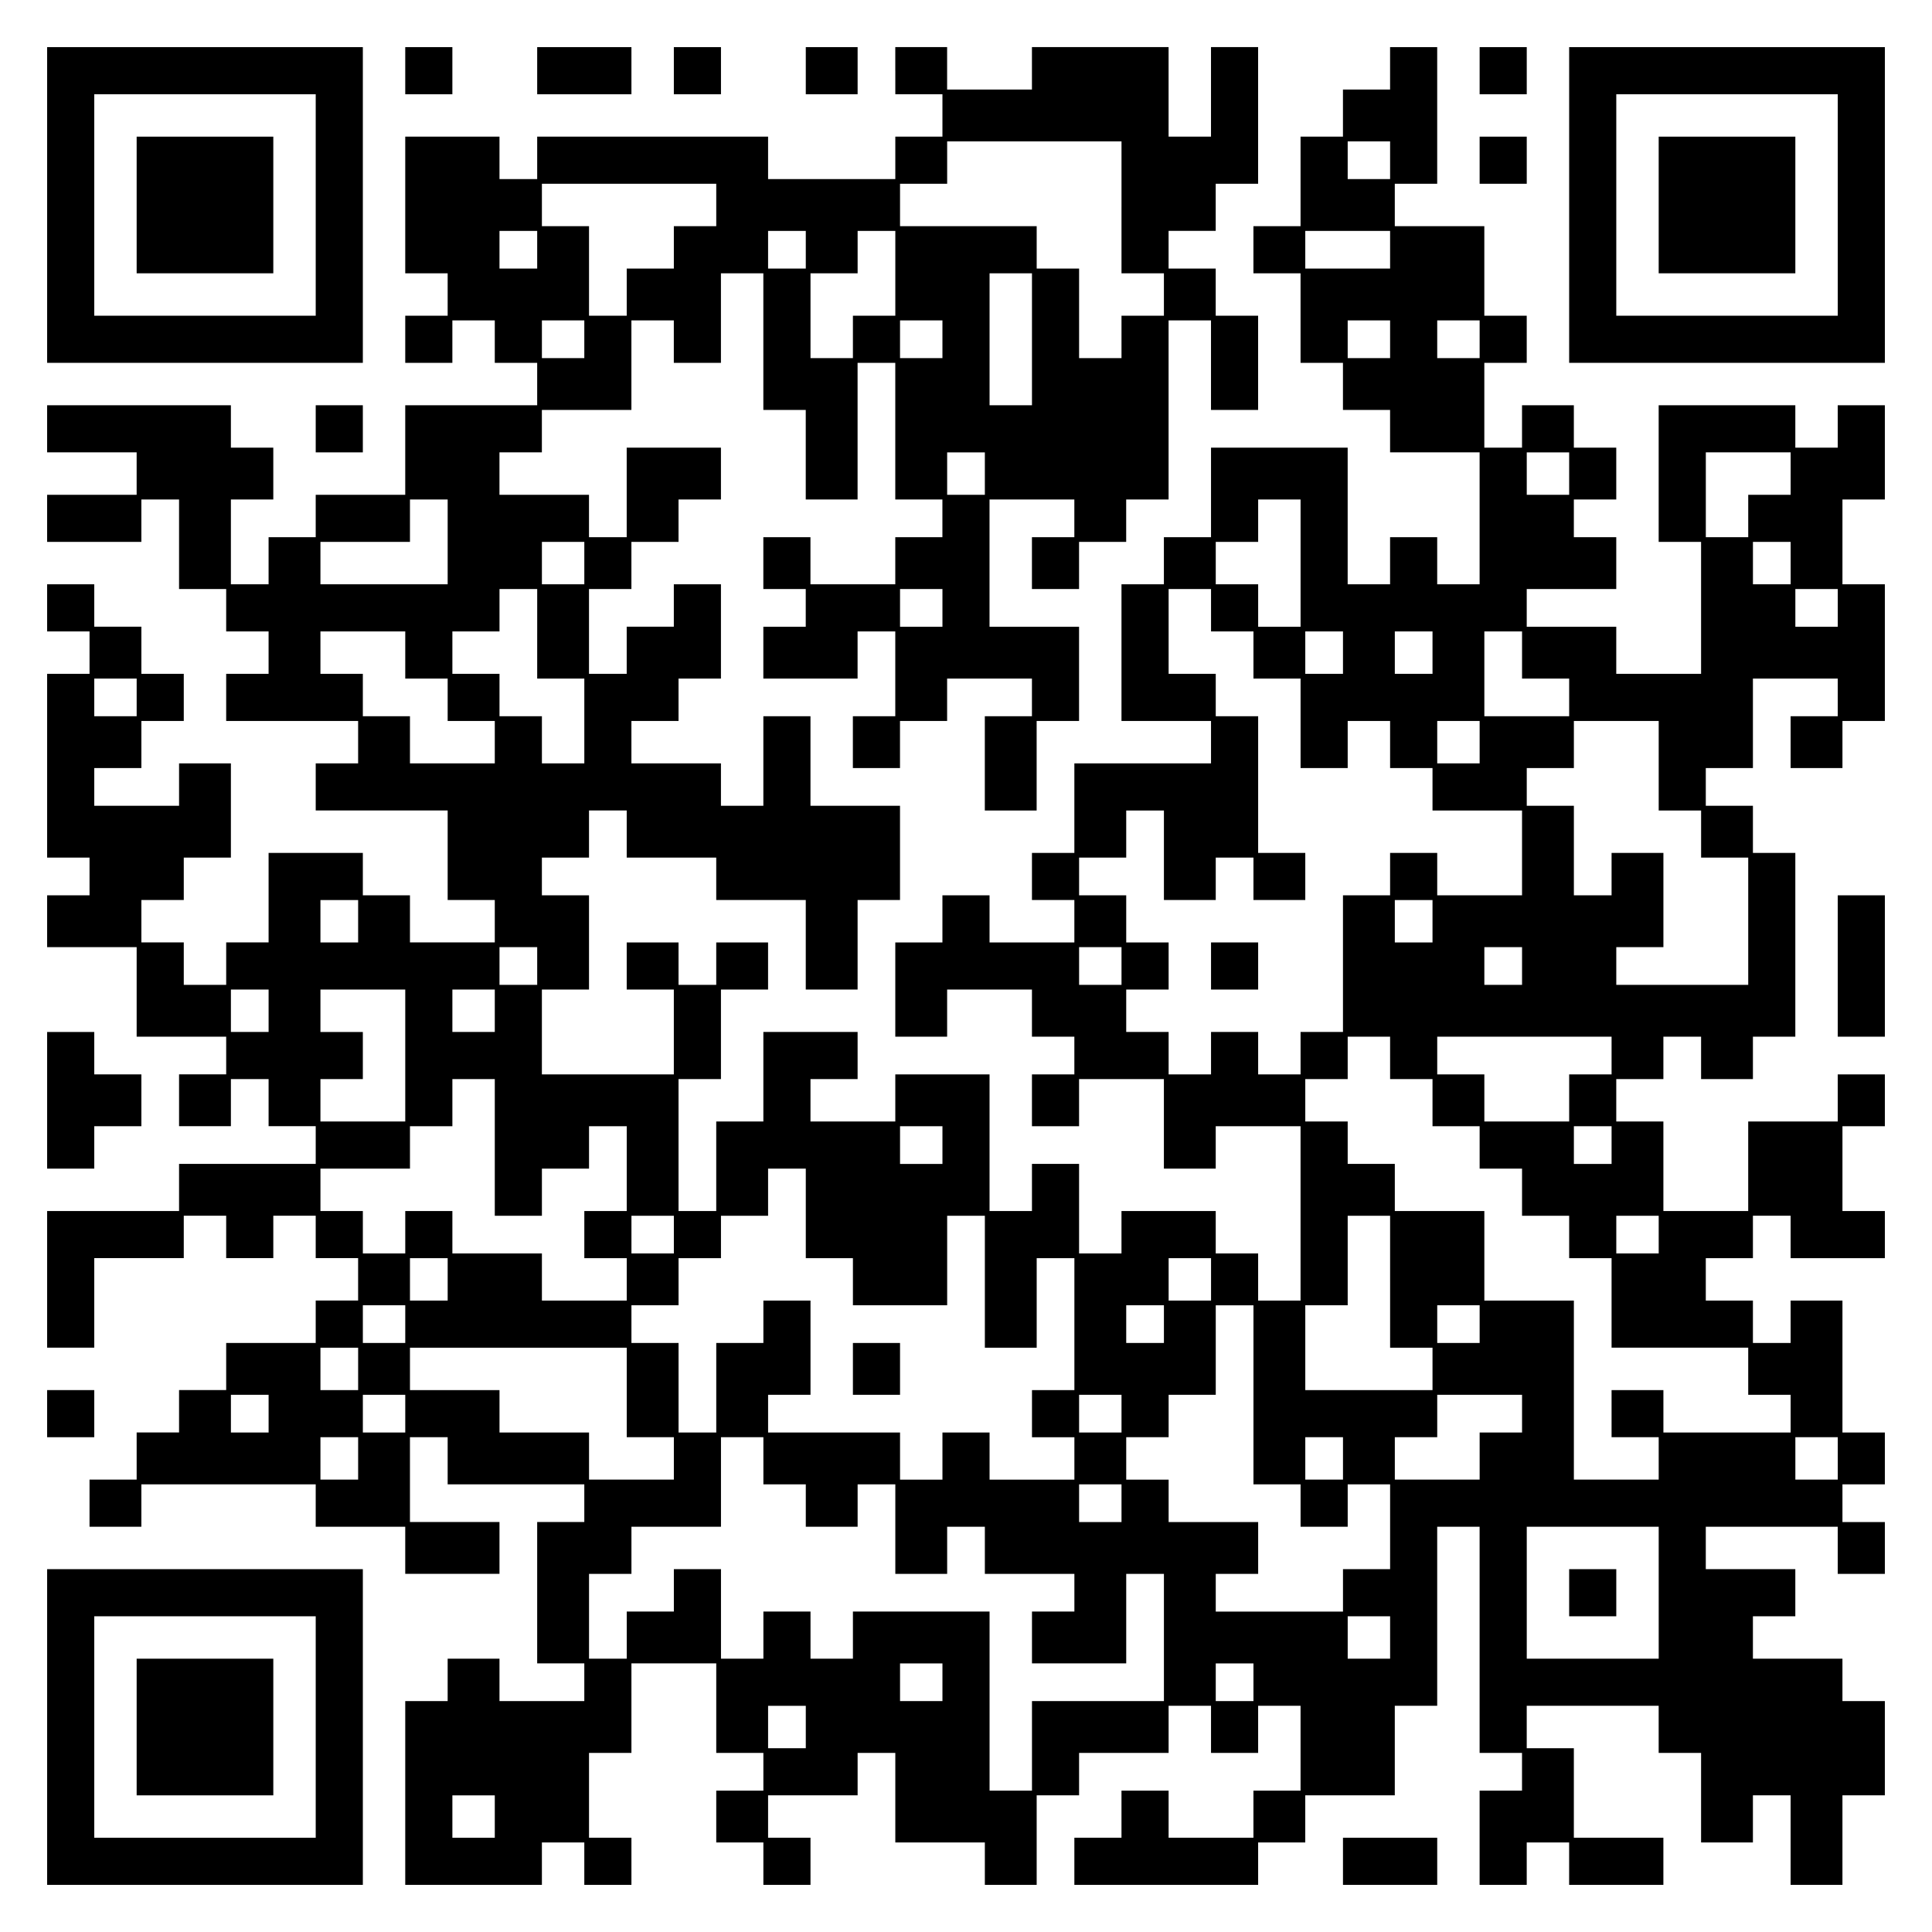 <?xml version="1.0" encoding="UTF-8" standalone="yes"?>
<svg version="1.0" xmlns="http://www.w3.org/2000/svg" width="100mm" height="100mm" viewBox="0 0 410 410" preserveAspectRatio="xMidYMid meet">
  <g transform="translate(0,410) scale(0.1,-0.1)" fill="#000000" stroke="none">
    <path d="M100 3665 l0 -335 335 0 335 0 0 335 0 335 -335 0 -335 0 0 -335z
m570 0 l0 -235 -235 0 -235 0 0 235 0 235 235 0 235 0 0 -235z"/>
    <path d="M290 3665 l0 -145 145 0 145 0 0 145 0 145 -145 0 -145 0 0 -145z"/>
    <path d="M860 3950 l0 -50 50 0 50 0 0 50 0 50 -50 0 -50 0 0 -50z"/>
    <path d="M1140 3950 l0 -50 100 0 100 0 0 50 0 50 -100 0 -100 0 0 -50z"/>
    <path d="M1430 3950 l0 -50 50 0 50 0 0 50 0 50 -50 0 -50 0 0 -50z"/>
    <path d="M1710 3950 l0 -50 55 0 55 0 0 50 0 50 -55 0 -55 0 0 -50z"/>
    <path d="M1900 3950 l0 -50 50 0 50 0 0 -45 0 -45 -50 0 -50 0 0 -45 0 -45
-135 0 -135 0 0 45 0 45 -245 0 -245 0 0 -45 0 -45 -40 0 -40 0 0 45 0 45
-100 0 -100 0 0 -145 0 -145 45 0 45 0 0 -45 0 -45 -45 0 -45 0 0 -50 0 -50
50 0 50 0 0 45 0 45 45 0 45 0 0 -45 0 -45 45 0 45 0 0 -45 0 -45 -140 0 -140
0 0 -95 0 -95 -95 0 -95 0 0 -45 0 -45 -50 0 -50 0 0 -50 0 -50 -40 0 -40 0 0
90 0 90 45 0 45 0 0 55 0 55 -45 0 -45 0 0 45 0 45 -195 0 -195 0 0 -50 0 -50
95 0 95 0 0 -45 0 -45 -95 0 -95 0 0 -50 0 -50 100 0 100 0 0 45 0 45 40 0 40
0 0 -95 0 -95 50 0 50 0 0 -45 0 -45 45 0 45 0 0 -45 0 -45 -45 0 -45 0 0 -50
0 -50 140 0 140 0 0 -45 0 -45 -45 0 -45 0 0 -50 0 -50 140 0 140 0 0 -95 0
-95 50 0 50 0 0 -45 0 -45 -90 0 -90 0 0 50 0 50 -50 0 -50 0 0 45 0 45 -100
0 -100 0 0 -95 0 -95 -45 0 -45 0 0 -45 0 -45 -45 0 -45 0 0 45 0 45 -45 0
-45 0 0 45 0 45 45 0 45 0 0 45 0 45 50 0 50 0 0 100 0 100 -55 0 -55 0 0 -45
0 -45 -90 0 -90 0 0 40 0 40 50 0 50 0 0 50 0 50 45 0 45 0 0 50 0 50 -45 0
-45 0 0 50 0 50 -50 0 -50 0 0 45 0 45 -50 0 -50 0 0 -50 0 -50 45 0 45 0 0
-45 0 -45 -45 0 -45 0 0 -195 0 -195 45 0 45 0 0 -40 0 -40 -45 0 -45 0 0 -55
0 -55 95 0 95 0 0 -95 0 -95 95 0 95 0 0 -40 0 -40 -50 0 -50 0 0 -55 0 -55
55 0 55 0 0 50 0 50 40 0 40 0 0 -50 0 -50 50 0 50 0 0 -40 0 -40 -145 0 -145
0 0 -50 0 -50 -140 0 -140 0 0 -145 0 -145 50 0 50 0 0 95 0 95 95 0 95 0 0
45 0 45 45 0 45 0 0 -45 0 -45 50 0 50 0 0 45 0 45 45 0 45 0 0 -45 0 -45 45
0 45 0 0 -45 0 -45 -45 0 -45 0 0 -45 0 -45 -95 0 -95 0 0 -50 0 -50 -50 0
-50 0 0 -45 0 -45 -45 0 -45 0 0 -50 0 -50 -50 0 -50 0 0 -50 0 -50 55 0 55 0
0 45 0 45 185 0 185 0 0 -45 0 -45 95 0 95 0 0 -50 0 -50 100 0 100 0 0 55 0
55 -95 0 -95 0 0 90 0 90 40 0 40 0 0 -50 0 -50 145 0 145 0 0 -40 0 -40 -50
0 -50 0 0 -150 0 -150 50 0 50 0 0 -40 0 -40 -90 0 -90 0 0 45 0 45 -55 0 -55
0 0 -45 0 -45 -45 0 -45 0 0 -195 0 -195 145 0 145 0 0 45 0 45 45 0 45 0 0
-45 0 -45 50 0 50 0 0 50 0 50 -45 0 -45 0 0 90 0 90 45 0 45 0 0 95 0 95 90
0 90 0 0 -95 0 -95 50 0 50 0 0 -40 0 -40 -50 0 -50 0 0 -55 0 -55 50 0 50 0
0 -45 0 -45 50 0 50 0 0 50 0 50 -45 0 -45 0 0 45 0 45 95 0 95 0 0 45 0 45
40 0 40 0 0 -95 0 -95 95 0 95 0 0 -45 0 -45 55 0 55 0 0 95 0 95 45 0 45 0 0
45 0 45 95 0 95 0 0 50 0 50 45 0 45 0 0 -50 0 -50 50 0 50 0 0 50 0 50 45 0
45 0 0 -90 0 -90 -50 0 -50 0 0 -50 0 -50 -90 0 -90 0 0 50 0 50 -50 0 -50 0
0 -50 0 -50 -50 0 -50 0 0 -50 0 -50 195 0 195 0 0 45 0 45 50 0 50 0 0 50 0
50 95 0 95 0 0 95 0 95 45 0 45 0 0 190 0 190 45 0 45 0 0 -240 0 -240 45 0
45 0 0 -40 0 -40 -45 0 -45 0 0 -100 0 -100 50 0 50 0 0 45 0 45 45 0 45 0 0
-45 0 -45 100 0 100 0 0 50 0 50 -95 0 -95 0 0 95 0 95 -50 0 -50 0 0 45 0 45
140 0 140 0 0 -50 0 -50 45 0 45 0 0 -95 0 -95 55 0 55 0 0 50 0 50 40 0 40 0
0 -95 0 -95 55 0 55 0 0 95 0 95 45 0 45 0 0 100 0 100 -45 0 -45 0 0 45 0 45
-95 0 -95 0 0 45 0 45 45 0 45 0 0 50 0 50 -95 0 -95 0 0 45 0 45 140 0 140 0
0 -50 0 -50 50 0 50 0 0 55 0 55 -45 0 -45 0 0 40 0 40 45 0 45 0 0 55 0 55
-45 0 -45 0 0 140 0 140 -55 0 -55 0 0 -45 0 -45 -40 0 -40 0 0 45 0 45 -50 0
-50 0 0 45 0 45 50 0 50 0 0 45 0 45 40 0 40 0 0 -45 0 -45 100 0 100 0 0 50
0 50 -45 0 -45 0 0 90 0 90 45 0 45 0 0 55 0 55 -50 0 -50 0 0 -50 0 -50 -95
0 -95 0 0 -95 0 -95 -90 0 -90 0 0 95 0 95 -50 0 -50 0 0 45 0 45 50 0 50 0 0
45 0 45 40 0 40 0 0 -45 0 -45 55 0 55 0 0 45 0 45 45 0 45 0 0 195 0 195 -45
0 -45 0 0 50 0 50 -50 0 -50 0 0 40 0 40 50 0 50 0 0 95 0 95 90 0 90 0 0 -40
0 -40 -50 0 -50 0 0 -55 0 -55 55 0 55 0 0 50 0 50 45 0 45 0 0 145 0 145 -45
0 -45 0 0 90 0 90 45 0 45 0 0 100 0 100 -50 0 -50 0 0 -45 0 -45 -45 0 -45 0
0 45 0 45 -145 0 -145 0 0 -145 0 -145 45 0 45 0 0 -140 0 -140 -90 0 -90 0 0
50 0 50 -95 0 -95 0 0 40 0 40 95 0 95 0 0 55 0 55 -45 0 -45 0 0 40 0 40 45
0 45 0 0 55 0 55 -45 0 -45 0 0 45 0 45 -55 0 -55 0 0 -45 0 -45 -40 0 -40 0
0 90 0 90 45 0 45 0 0 50 0 50 -45 0 -45 0 0 95 0 95 -95 0 -95 0 0 45 0 45
45 0 45 0 0 145 0 145 -50 0 -50 0 0 -45 0 -45 -50 0 -50 0 0 -50 0 -50 -45 0
-45 0 0 -95 0 -95 -50 0 -50 0 0 -50 0 -50 50 0 50 0 0 -95 0 -95 45 0 45 0 0
-50 0 -50 50 0 50 0 0 -45 0 -45 95 0 95 0 0 -140 0 -140 -45 0 -45 0 0 50 0
50 -50 0 -50 0 0 -50 0 -50 -45 0 -45 0 0 145 0 145 -145 0 -145 0 0 -95 0
-95 -50 0 -50 0 0 -50 0 -50 -45 0 -45 0 0 -145 0 -145 95 0 95 0 0 -45 0 -45
-145 0 -145 0 0 -95 0 -95 -45 0 -45 0 0 -50 0 -50 45 0 45 0 0 -45 0 -45 -90
0 -90 0 0 50 0 50 -50 0 -50 0 0 -50 0 -50 -50 0 -50 0 0 -100 0 -100 55 0 55
0 0 50 0 50 90 0 90 0 0 -50 0 -50 45 0 45 0 0 -40 0 -40 -45 0 -45 0 0 -55 0
-55 50 0 50 0 0 50 0 50 90 0 90 0 0 -95 0 -95 55 0 55 0 0 45 0 45 90 0 90 0
0 -185 0 -185 -45 0 -45 0 0 50 0 50 -45 0 -45 0 0 45 0 45 -100 0 -100 0 0
-45 0 -45 -45 0 -45 0 0 95 0 95 -50 0 -50 0 0 -50 0 -50 -45 0 -45 0 0 145 0
145 -100 0 -100 0 0 -50 0 -50 -90 0 -90 0 0 45 0 45 50 0 50 0 0 50 0 50
-100 0 -100 0 0 -95 0 -95 -50 0 -50 0 0 -95 0 -95 -40 0 -40 0 0 140 0 140
45 0 45 0 0 95 0 95 50 0 50 0 0 50 0 50 -55 0 -55 0 0 -45 0 -45 -40 0 -40 0
0 45 0 45 -55 0 -55 0 0 -50 0 -50 50 0 50 0 0 -90 0 -90 -140 0 -140 0 0 90
0 90 50 0 50 0 0 100 0 100 -50 0 -50 0 0 40 0 40 50 0 50 0 0 50 0 50 40 0
40 0 0 -50 0 -50 95 0 95 0 0 -45 0 -45 95 0 95 0 0 -95 0 -95 55 0 55 0 0 95
0 95 45 0 45 0 0 100 0 100 -95 0 -95 0 0 95 0 95 -50 0 -50 0 0 -95 0 -95
-45 0 -45 0 0 45 0 45 -95 0 -95 0 0 45 0 45 50 0 50 0 0 45 0 45 45 0 45 0 0
100 0 100 -50 0 -50 0 0 -45 0 -45 -50 0 -50 0 0 -50 0 -50 -40 0 -40 0 0 90
0 90 45 0 45 0 0 50 0 50 50 0 50 0 0 45 0 45 45 0 45 0 0 55 0 55 -100 0
-100 0 0 -95 0 -95 -40 0 -40 0 0 45 0 45 -95 0 -95 0 0 45 0 45 45 0 45 0 0
45 0 45 95 0 95 0 0 95 0 95 45 0 45 0 0 -45 0 -45 50 0 50 0 0 95 0 95 45 0
45 0 0 -145 0 -145 45 0 45 0 0 -95 0 -95 55 0 55 0 0 145 0 145 40 0 40 0 0
-145 0 -145 50 0 50 0 0 -40 0 -40 -50 0 -50 0 0 -50 0 -50 -90 0 -90 0 0 50
0 50 -50 0 -50 0 0 -55 0 -55 45 0 45 0 0 -40 0 -40 -45 0 -45 0 0 -55 0 -55
100 0 100 0 0 50 0 50 40 0 40 0 0 -90 0 -90 -45 0 -45 0 0 -55 0 -55 50 0 50
0 0 50 0 50 50 0 50 0 0 45 0 45 90 0 90 0 0 -40 0 -40 -50 0 -50 0 0 -100 0
-100 55 0 55 0 0 95 0 95 45 0 45 0 0 100 0 100 -95 0 -95 0 0 135 0 135 90 0
90 0 0 -40 0 -40 -45 0 -45 0 0 -55 0 -55 50 0 50 0 0 50 0 50 50 0 50 0 0 45
0 45 45 0 45 0 0 190 0 190 45 0 45 0 0 -95 0 -95 50 0 50 0 0 100 0 100 -45
0 -45 0 0 50 0 50 -50 0 -50 0 0 40 0 40 50 0 50 0 0 50 0 50 45 0 45 0 0 145
0 145 -50 0 -50 0 0 -95 0 -95 -45 0 -45 0 0 95 0 95 -145 0 -145 0 0 -45 0
-45 -90 0 -90 0 0 45 0 45 -55 0 -55 0 0 -50z m480 -290 l0 -140 45 0 45 0 0
-45 0 -45 -45 0 -45 0 0 -45 0 -45 -45 0 -45 0 0 95 0 95 -45 0 -45 0 0 45 0
45 -145 0 -145 0 0 45 0 45 50 0 50 0 0 45 0 45 185 0 185 0 0 -140z m570 100
l0 -40 -45 0 -45 0 0 40 0 40 45 0 45 0 0 -40z m-1430 -95 l0 -45 -45 0 -45 0
0 -45 0 -45 -50 0 -50 0 0 -50 0 -50 -40 0 -40 0 0 95 0 95 -50 0 -50 0 0 45
0 45 185 0 185 0 0 -45z m-380 -95 l0 -40 -40 0 -40 0 0 40 0 40 40 0 40 0 0
-40z m570 0 l0 -40 -40 0 -40 0 0 40 0 40 40 0 40 0 0 -40z m190 -50 l0 -90
-45 0 -45 0 0 -45 0 -45 -45 0 -45 0 0 90 0 90 50 0 50 0 0 45 0 45 40 0 40 0
0 -90z m1050 50 l0 -40 -90 0 -90 0 0 40 0 40 90 0 90 0 0 -40z m-760 -190 l0
-140 -45 0 -45 0 0 140 0 140 45 0 45 0 0 -140z m-950 0 l0 -40 -45 0 -45 0 0
40 0 40 45 0 45 0 0 -40z m760 0 l0 -40 -45 0 -45 0 0 40 0 40 45 0 45 0 0
-40z m950 0 l0 -40 -45 0 -45 0 0 40 0 40 45 0 45 0 0 -40z m190 0 l0 -40 -45
0 -45 0 0 40 0 40 45 0 45 0 0 -40z m-1050 -285 l0 -45 -40 0 -40 0 0 45 0 45
40 0 40 0 0 -45z m1240 0 l0 -45 -45 0 -45 0 0 45 0 45 45 0 45 0 0 -45z m470
0 l0 -45 -45 0 -45 0 0 -45 0 -45 -45 0 -45 0 0 90 0 90 90 0 90 0 0 -45z
m-2850 -145 l0 -90 -135 0 -135 0 0 45 0 45 95 0 95 0 0 45 0 45 40 0 40 0 0
-90z m1810 -45 l0 -135 -45 0 -45 0 0 45 0 45 -45 0 -45 0 0 45 0 45 45 0 45
0 0 45 0 45 45 0 45 0 0 -135z m-1520 0 l0 -45 -45 0 -45 0 0 45 0 45 45 0 45
0 0 -45z m2560 0 l0 -45 -40 0 -40 0 0 45 0 45 40 0 40 0 0 -45z m-2660 -150
l0 -95 50 0 50 0 0 -90 0 -90 -45 0 -45 0 0 50 0 50 -45 0 -45 0 0 45 0 45
-50 0 -50 0 0 45 0 45 50 0 50 0 0 45 0 45 40 0 40 0 0 -95z m860 55 l0 -40
-45 0 -45 0 0 40 0 40 45 0 45 0 0 -40z m570 -5 l0 -45 45 0 45 0 0 -50 0 -50
50 0 50 0 0 -95 0 -95 50 0 50 0 0 50 0 50 45 0 45 0 0 -50 0 -50 45 0 45 0 0
-45 0 -45 95 0 95 0 0 -90 0 -90 -90 0 -90 0 0 45 0 45 -50 0 -50 0 0 -45 0
-45 -50 0 -50 0 0 -145 0 -145 -45 0 -45 0 0 -45 0 -45 -45 0 -45 0 0 45 0 45
-50 0 -50 0 0 -45 0 -45 -45 0 -45 0 0 45 0 45 -45 0 -45 0 0 45 0 45 45 0 45
0 0 50 0 50 -45 0 -45 0 0 50 0 50 -50 0 -50 0 0 40 0 40 50 0 50 0 0 50 0 50
40 0 40 0 0 -95 0 -95 55 0 55 0 0 45 0 45 40 0 40 0 0 -45 0 -45 55 0 55 0 0
50 0 50 -50 0 -50 0 0 145 0 145 -45 0 -45 0 0 45 0 45 -50 0 -50 0 0 90 0 90
45 0 45 0 0 -45z m1330 5 l0 -40 -45 0 -45 0 0 40 0 40 45 0 45 0 0 -40z
m-3040 -100 l0 -50 45 0 45 0 0 -45 0 -45 50 0 50 0 0 -45 0 -45 -90 0 -90 0
0 50 0 50 -50 0 -50 0 0 45 0 45 -45 0 -45 0 0 45 0 45 90 0 90 0 0 -50z
m1990 5 l0 -45 -40 0 -40 0 0 45 0 45 40 0 40 0 0 -45z m190 0 l0 -45 -40 0
-40 0 0 45 0 45 40 0 40 0 0 -45z m190 -5 l0 -50 50 0 50 0 0 -40 0 -40 -90 0
-90 0 0 90 0 90 40 0 40 0 0 -50z m-2940 -90 l0 -40 -45 0 -45 0 0 40 0 40 45
0 45 0 0 -40z m2850 -95 l0 -45 -45 0 -45 0 0 45 0 45 45 0 45 0 0 -45z m380
-50 l0 -95 45 0 45 0 0 -50 0 -50 50 0 50 0 0 -135 0 -135 -140 0 -140 0 0 40
0 40 50 0 50 0 0 100 0 100 -55 0 -55 0 0 -45 0 -45 -40 0 -40 0 0 95 0 95
-50 0 -50 0 0 40 0 40 50 0 50 0 0 50 0 50 90 0 90 0 0 -95z m-2760 -330 l0
-45 -40 0 -40 0 0 45 0 45 40 0 40 0 0 -45z m2280 0 l0 -45 -40 0 -40 0 0 45
0 45 40 0 40 0 0 -45z m-1900 -95 l0 -40 -40 0 -40 0 0 40 0 40 40 0 40 0 0
-40z m1240 0 l0 -40 -45 0 -45 0 0 40 0 40 45 0 45 0 0 -40z m850 0 l0 -40
-40 0 -40 0 0 40 0 40 40 0 40 0 0 -40z m-2660 -95 l0 -45 -40 0 -40 0 0 45 0
45 40 0 40 0 0 -45z m290 -95 l0 -140 -90 0 -90 0 0 45 0 45 45 0 45 0 0 50 0
50 -45 0 -45 0 0 45 0 45 90 0 90 0 0 -140z m190 95 l0 -45 -45 0 -45 0 0 45
0 45 45 0 45 0 0 -45z m1900 -100 l0 -45 45 0 45 0 0 -50 0 -50 50 0 50 0 0
-45 0 -45 45 0 45 0 0 -50 0 -50 50 0 50 0 0 -45 0 -45 45 0 45 0 0 -95 0 -95
145 0 145 0 0 -50 0 -50 45 0 45 0 0 -40 0 -40 -135 0 -135 0 0 45 0 45 -55 0
-55 0 0 -50 0 -50 50 0 50 0 0 -45 0 -45 -90 0 -90 0 0 190 0 190 -95 0 -95 0
0 95 0 95 -95 0 -95 0 0 50 0 50 -50 0 -50 0 0 45 0 45 -45 0 -45 0 0 45 0 45
45 0 45 0 0 45 0 45 45 0 45 0 0 -45z m470 5 l0 -40 -45 0 -45 0 0 -50 0 -50
-90 0 -90 0 0 50 0 50 -50 0 -50 0 0 40 0 40 185 0 185 0 0 -40z m-2370 -195
l0 -145 50 0 50 0 0 50 0 50 50 0 50 0 0 45 0 45 40 0 40 0 0 -90 0 -90 -45 0
-45 0 0 -50 0 -50 45 0 45 0 0 -45 0 -45 -90 0 -90 0 0 50 0 50 -95 0 -95 0 0
45 0 45 -50 0 -50 0 0 -45 0 -45 -45 0 -45 0 0 45 0 45 -45 0 -45 0 0 45 0 45
95 0 95 0 0 45 0 45 45 0 45 0 0 50 0 50 45 0 45 0 0 -145z m950 5 l0 -40 -45
0 -45 0 0 40 0 40 45 0 45 0 0 -40z m1420 0 l0 -40 -40 0 -40 0 0 40 0 40 40
0 40 0 0 -40z m-1710 -145 l0 -95 50 0 50 0 0 -50 0 -50 100 0 100 0 0 95 0
95 40 0 40 0 0 -140 0 -140 55 0 55 0 0 95 0 95 40 0 40 0 0 -140 0 -140 -45
0 -45 0 0 -50 0 -50 45 0 45 0 0 -45 0 -45 -90 0 -90 0 0 50 0 50 -50 0 -50 0
0 -50 0 -50 -45 0 -45 0 0 50 0 50 -140 0 -140 0 0 40 0 40 45 0 45 0 0 100 0
100 -50 0 -50 0 0 -45 0 -45 -50 0 -50 0 0 -95 0 -95 -40 0 -40 0 0 95 0 95
-50 0 -50 0 0 40 0 40 50 0 50 0 0 50 0 50 45 0 45 0 0 45 0 45 50 0 50 0 0
50 0 50 40 0 40 0 0 -95z m-280 -45 l0 -40 -45 0 -45 0 0 40 0 40 45 0 45 0 0
-40z m1520 -100 l0 -140 45 0 45 0 0 -45 0 -45 -135 0 -135 0 0 90 0 90 45 0
45 0 0 95 0 95 45 0 45 0 0 -140z m570 100 l0 -40 -45 0 -45 0 0 40 0 40 45 0
45 0 0 -40z m-2570 -95 l0 -45 -40 0 -40 0 0 45 0 45 40 0 40 0 0 -45z m1620
0 l0 -45 -45 0 -45 0 0 45 0 45 45 0 45 0 0 -45z m-1710 -95 l0 -40 -45 0 -45
0 0 40 0 40 45 0 45 0 0 -40z m1610 0 l0 -40 -40 0 -40 0 0 40 0 40 40 0 40 0
0 -40z m190 -150 l0 -190 50 0 50 0 0 -45 0 -45 50 0 50 0 0 45 0 45 45 0 45
0 0 -90 0 -90 -50 0 -50 0 0 -45 0 -45 -135 0 -135 0 0 40 0 40 45 0 45 0 0
55 0 55 -95 0 -95 0 0 45 0 45 -45 0 -45 0 0 45 0 45 45 0 45 0 0 45 0 45 50
0 50 0 0 95 0 95 40 0 40 0 0 -190z m480 150 l0 -40 -45 0 -45 0 0 40 0 40 45
0 45 0 0 -40z m-2380 -95 l0 -45 -40 0 -40 0 0 45 0 45 40 0 40 0 0 -45z m570
-50 l0 -95 50 0 50 0 0 -45 0 -45 -90 0 -90 0 0 50 0 50 -95 0 -95 0 0 45 0
45 -95 0 -95 0 0 45 0 45 230 0 230 0 0 -95z m-760 -45 l0 -40 -40 0 -40 0 0
40 0 40 40 0 40 0 0 -40z m290 0 l0 -40 -45 0 -45 0 0 40 0 40 45 0 45 0 0
-40z m1520 0 l0 -40 -45 0 -45 0 0 40 0 40 45 0 45 0 0 -40z m850 0 l0 -40
-45 0 -45 0 0 -50 0 -50 -90 0 -90 0 0 45 0 45 45 0 45 0 0 45 0 45 90 0 90 0
0 -40z m-2470 -95 l0 -45 -40 0 -40 0 0 45 0 45 40 0 40 0 0 -45z m860 -5 l0
-50 45 0 45 0 0 -45 0 -45 55 0 55 0 0 45 0 45 40 0 40 0 0 -95 0 -95 55 0 55
0 0 50 0 50 40 0 40 0 0 -50 0 -50 95 0 95 0 0 -40 0 -40 -45 0 -45 0 0 -55 0
-55 100 0 100 0 0 95 0 95 40 0 40 0 0 -135 0 -135 -140 0 -140 0 0 -95 0 -95
-45 0 -45 0 0 190 0 190 -145 0 -145 0 0 -50 0 -50 -45 0 -45 0 0 50 0 50 -50
0 -50 0 0 -50 0 -50 -45 0 -45 0 0 95 0 95 -50 0 -50 0 0 -45 0 -45 -50 0 -50
0 0 -50 0 -50 -40 0 -40 0 0 90 0 90 45 0 45 0 0 50 0 50 95 0 95 0 0 95 0 95
45 0 45 0 0 -50z m1230 5 l0 -45 -40 0 -40 0 0 45 0 45 40 0 40 0 0 -45z
m1050 0 l0 -45 -45 0 -45 0 0 45 0 45 45 0 45 0 0 -45z m-1520 -95 l0 -40 -45
0 -45 0 0 40 0 40 45 0 45 0 0 -40z m1140 -190 l0 -140 -140 0 -140 0 0 140 0
140 140 0 140 0 0 -140z m-570 -95 l0 -45 -45 0 -45 0 0 45 0 45 45 0 45 0 0
-45z m-950 -95 l0 -40 -45 0 -45 0 0 40 0 40 45 0 45 0 0 -40z m660 0 l0 -40
-40 0 -40 0 0 40 0 40 40 0 40 0 0 -40z m-950 -95 l0 -45 -40 0 -40 0 0 45 0
45 40 0 40 0 0 -45z m-660 -190 l0 -45 -45 0 -45 0 0 45 0 45 45 0 45 0 0 -45z"/>
    <path d="M2570 2050 l0 -50 50 0 50 0 0 50 0 50 -50 0 -50 0 0 -50z"/>
    <path d="M1810 1195 l0 -55 50 0 50 0 0 55 0 55 -50 0 -50 0 0 -55z"/>
    <path d="M3330 720 l0 -50 50 0 50 0 0 50 0 50 -50 0 -50 0 0 -50z"/>
    <path d="M3140 3950 l0 -50 50 0 50 0 0 50 0 50 -50 0 -50 0 0 -50z"/>
    <path d="M3330 3665 l0 -335 335 0 335 0 0 335 0 335 -335 0 -335 0 0 -335z
m570 0 l0 -235 -235 0 -235 0 0 235 0 235 235 0 235 0 0 -235z"/>
    <path d="M3520 3665 l0 -145 145 0 145 0 0 145 0 145 -145 0 -145 0 0 -145z"/>
    <path d="M3140 3760 l0 -50 50 0 50 0 0 50 0 50 -50 0 -50 0 0 -50z"/>
    <path d="M670 3190 l0 -50 50 0 50 0 0 50 0 50 -50 0 -50 0 0 -50z"/>
    <path d="M3900 2050 l0 -150 50 0 50 0 0 150 0 150 -50 0 -50 0 0 -150z"/>
    <path d="M100 1765 l0 -145 50 0 50 0 0 45 0 45 50 0 50 0 0 55 0 55 -50 0
-50 0 0 45 0 45 -50 0 -50 0 0 -145z"/>
    <path d="M100 1100 l0 -50 50 0 50 0 0 50 0 50 -50 0 -50 0 0 -50z"/>
    <path d="M100 435 l0 -335 335 0 335 0 0 335 0 335 -335 0 -335 0 0 -335z
m570 0 l0 -235 -235 0 -235 0 0 235 0 235 235 0 235 0 0 -235z"/>
    <path d="M290 435 l0 -145 145 0 145 0 0 145 0 145 -145 0 -145 0 0 -145z"/>
    <path d="M2850 150 l0 -50 100 0 100 0 0 50 0 50 -100 0 -100 0 0 -50z"/>
  </g>
</svg>
